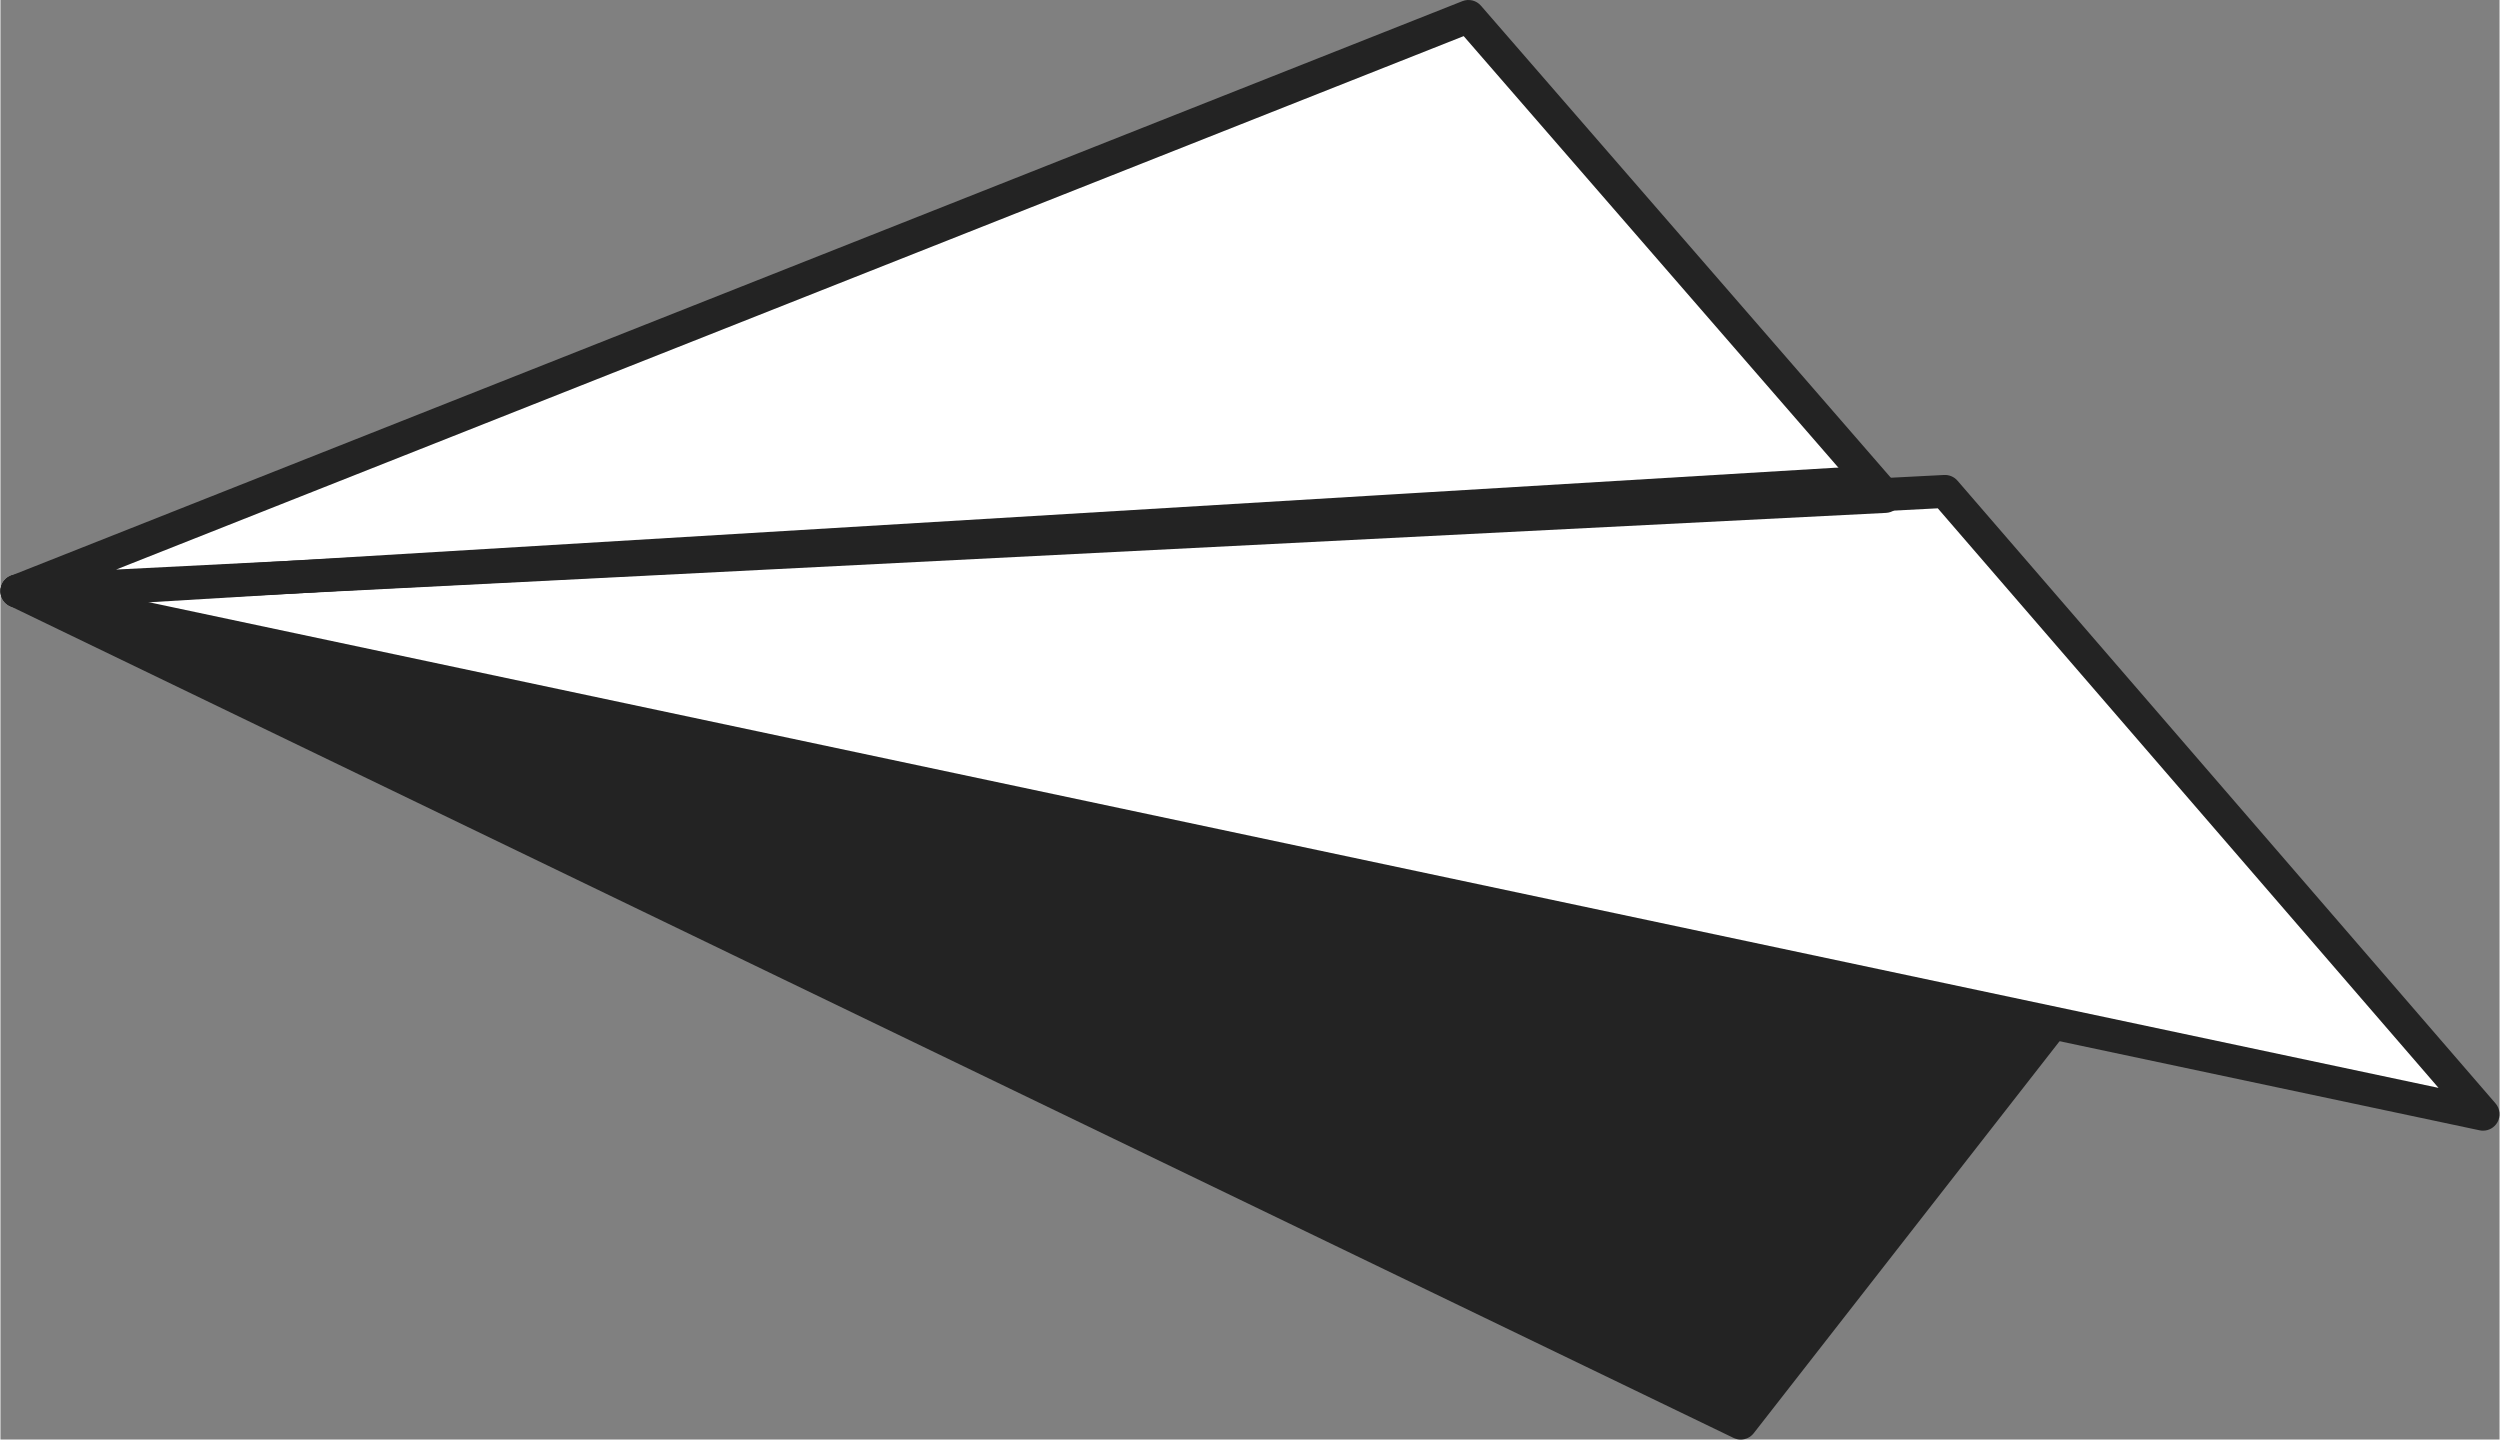 <svg enable-background="new 0 0 454.753 261.955" height="262" viewBox="0 0 454.753 261.955" width="455" xmlns="http://www.w3.org/2000/svg" xmlns:xlink="http://www.w3.org/1999/xlink"><rect x="0" y="0" width="454.753" height="261.955" fill="#808080" stroke="none"/><clipPath id="a"><path d="m353.843 89.426-11.165.577-75.546-87.003-264.132 104.558 448.753 95.19z"/></clipPath><path d="m3 107.558 313.674 151.397 64.366-82.498z" fill="#232323"/><path d="m316.672 261.955c-.44 0-.885-.097-1.303-.298l-313.673-151.398c-1.352-.652-2.013-2.204-1.548-3.631s1.91-2.293 3.391-2.022l378.041 68.899c1.033.188 1.892.902 2.265 1.883.374.981.208 2.085-.438 2.913l-64.368 82.499c-.584.749-1.465 1.155-2.367 1.155zm-292.432-147.477 291.558 140.723 59.828-76.682z" fill="#232323"/><path d="m3 107.558 350.843-18.132 97.91 113.322z" fill="#fff"/><path d="m451.753 205.747c-.207 0-.415-.021-.623-.065l-448.753-95.19c-1.473-.312-2.486-1.669-2.368-3.17.119-1.501 1.332-2.683 2.836-2.76l350.843-18.132c.918-.044 1.82.334 2.425 1.035l97.91 113.321c.842.975.968 2.378.313 3.487-.548.927-1.537 1.474-2.583 1.474zm-425.741-96.375 417.642 88.59-91.121-105.464z" fill="#232323"/><path d="m342.964 90.333-75.832-87.333-264.132 104.558z" fill="#fff"/><g fill="#232323"><path d="m2.998 110.558c-1.404 0-2.629-.979-2.93-2.364-.312-1.435.462-2.885 1.828-3.426l264.132-104.558c1.182-.469 2.535-.14 3.369.823l75.833 87.333c.752.866.945 2.086.495 3.142s-1.462 1.763-2.608 1.821l-339.965 17.225c-.052.002-.103.004-.154.004zm263.262-103.986-245.211 97.067 315.611-15.991z"/><path clip-path="url(#a)" d="m3.45 111.011c-1.574 0-2.896-1.227-2.992-2.82-.1-1.654 1.161-3.075 2.814-3.175l346.31-20.852c1.64-.097 3.076 1.16 3.175 2.814.1 1.654-1.161 3.075-2.814 3.175l-346.309 20.853c-.061.003-.123.005-.184.005z"/></g></svg>